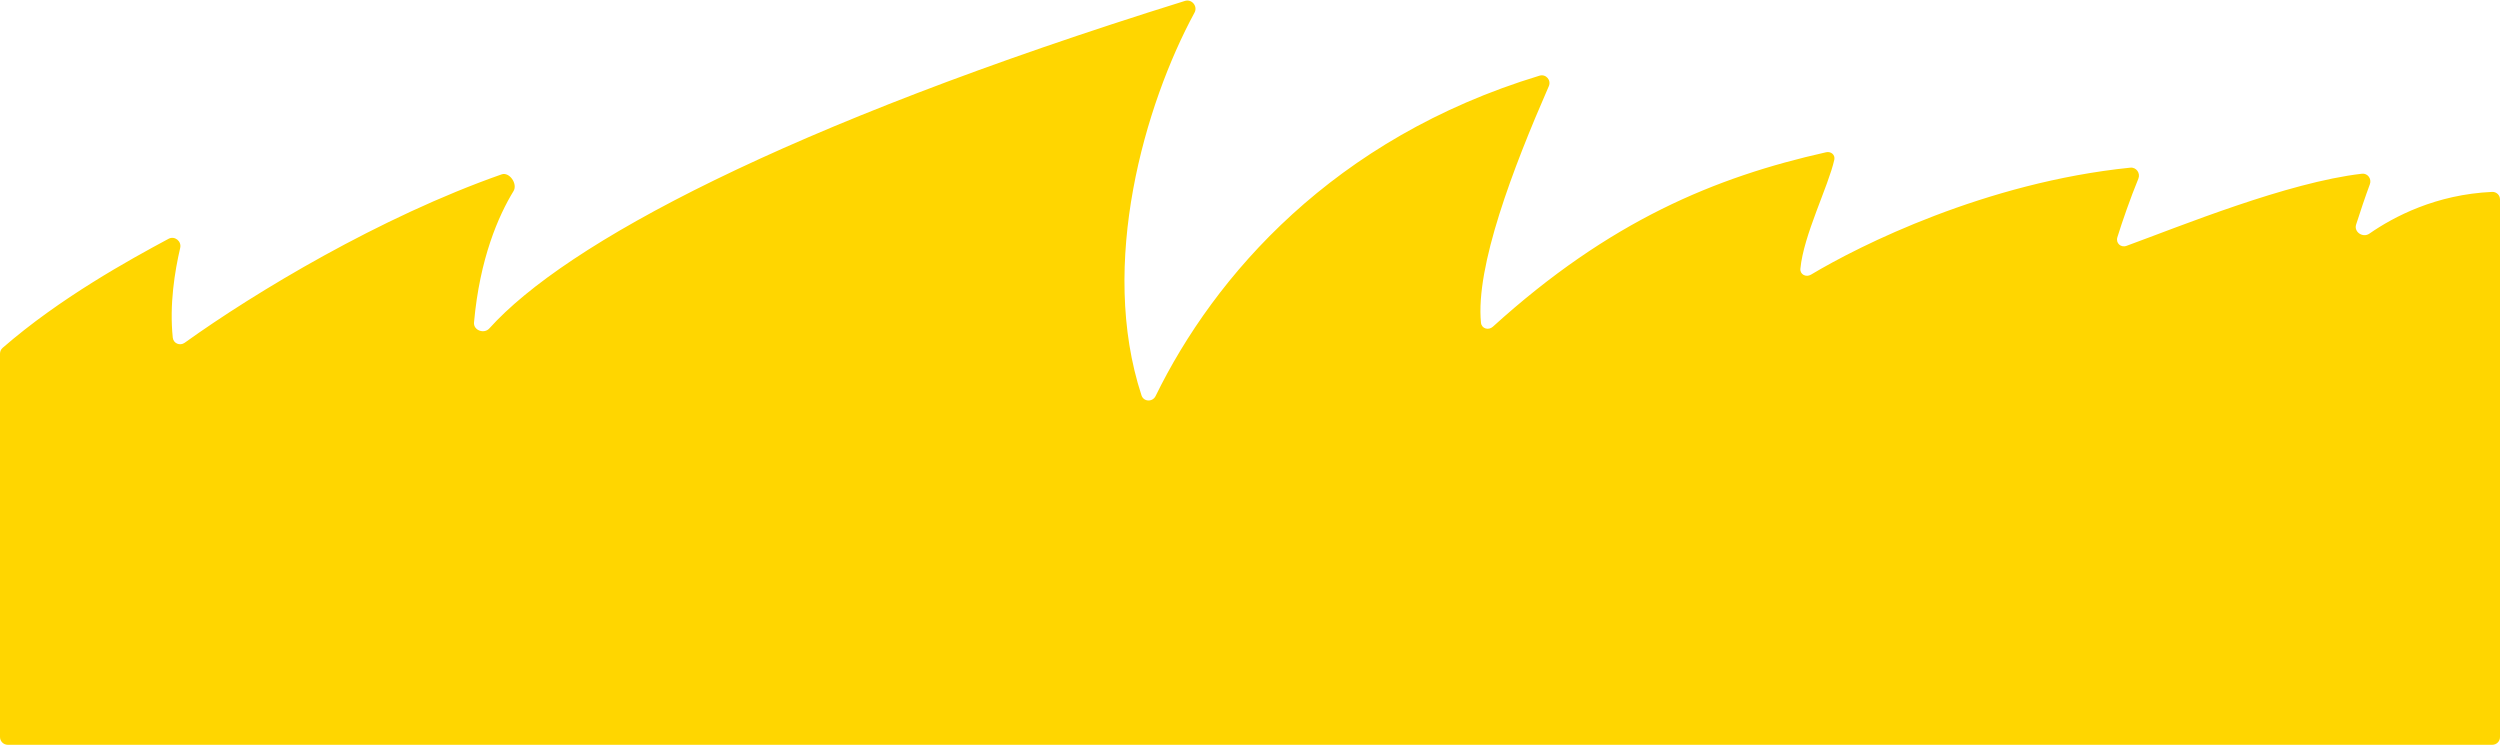 <?xml version="1.0" encoding="UTF-8"?> <svg xmlns="http://www.w3.org/2000/svg" width="1920" height="572" viewBox="0 0 1920 572" fill="none"> <path d="M129.471 183.393C99.258 199.61 45.949 228.918 2.034 267.149C0.736 268.279 0 269.918 0 271.639V566C0 569.314 2.686 572 6 572H1914C1917.31 572 1920 569.408 1920 566.095V153.166C1920 149.827 1917.27 147.235 1913.94 147.384C1870.95 149.304 1838.53 166.346 1819.67 179.444C1814.73 182.873 1807.66 178.212 1809.49 172.486C1812.64 162.631 1816.52 151.032 1820.05 141.529C1821.6 137.367 1818.4 132.914 1813.99 133.421C1756.79 139.991 1674.55 173.703 1633.15 188.821C1628.8 190.41 1624.77 186.677 1626.13 182.252C1629.8 170.371 1636.28 151.748 1642.25 137.26C1644 133.01 1640.67 128.297 1636.1 128.762C1525.03 140.065 1428.28 188.477 1390.85 210.924C1387.04 213.209 1382.29 210.803 1382.7 206.381C1385.08 180.654 1404.21 143.116 1408.75 122.662C1409.58 118.932 1406.19 116.091 1402.47 116.929C1317.21 136.074 1236.3 169.524 1146.51 250.923C1143.15 253.974 1137.83 252.38 1137.39 247.859C1133.15 204.692 1161.78 129.598 1189.49 66.186C1191.52 61.538 1187.23 56.637 1182.37 58.11C1024.18 106.113 932.588 211.92 887.5 304.152C885.173 308.914 878.32 308.672 876.668 303.636C843.596 202.819 879.154 80.23 917.396 9.679C920.025 4.83 915.316 -0.941 910.05 0.7C601.397 96.856 434.084 187.44 375.82 252.22C371.77 256.723 363.496 253.686 364.039 247.654C368.475 198.344 382.817 165.728 394.399 146.732C397.728 141.273 391.258 131.809 385.224 133.927C292.036 166.649 196.136 224.286 141.829 263.247C138.207 265.846 133.147 263.759 132.688 259.324C130.051 233.863 134.18 208.518 138.389 190.384C139.585 185.232 134.131 180.892 129.471 183.393Z" fill="#FFD600"></path> </svg> 